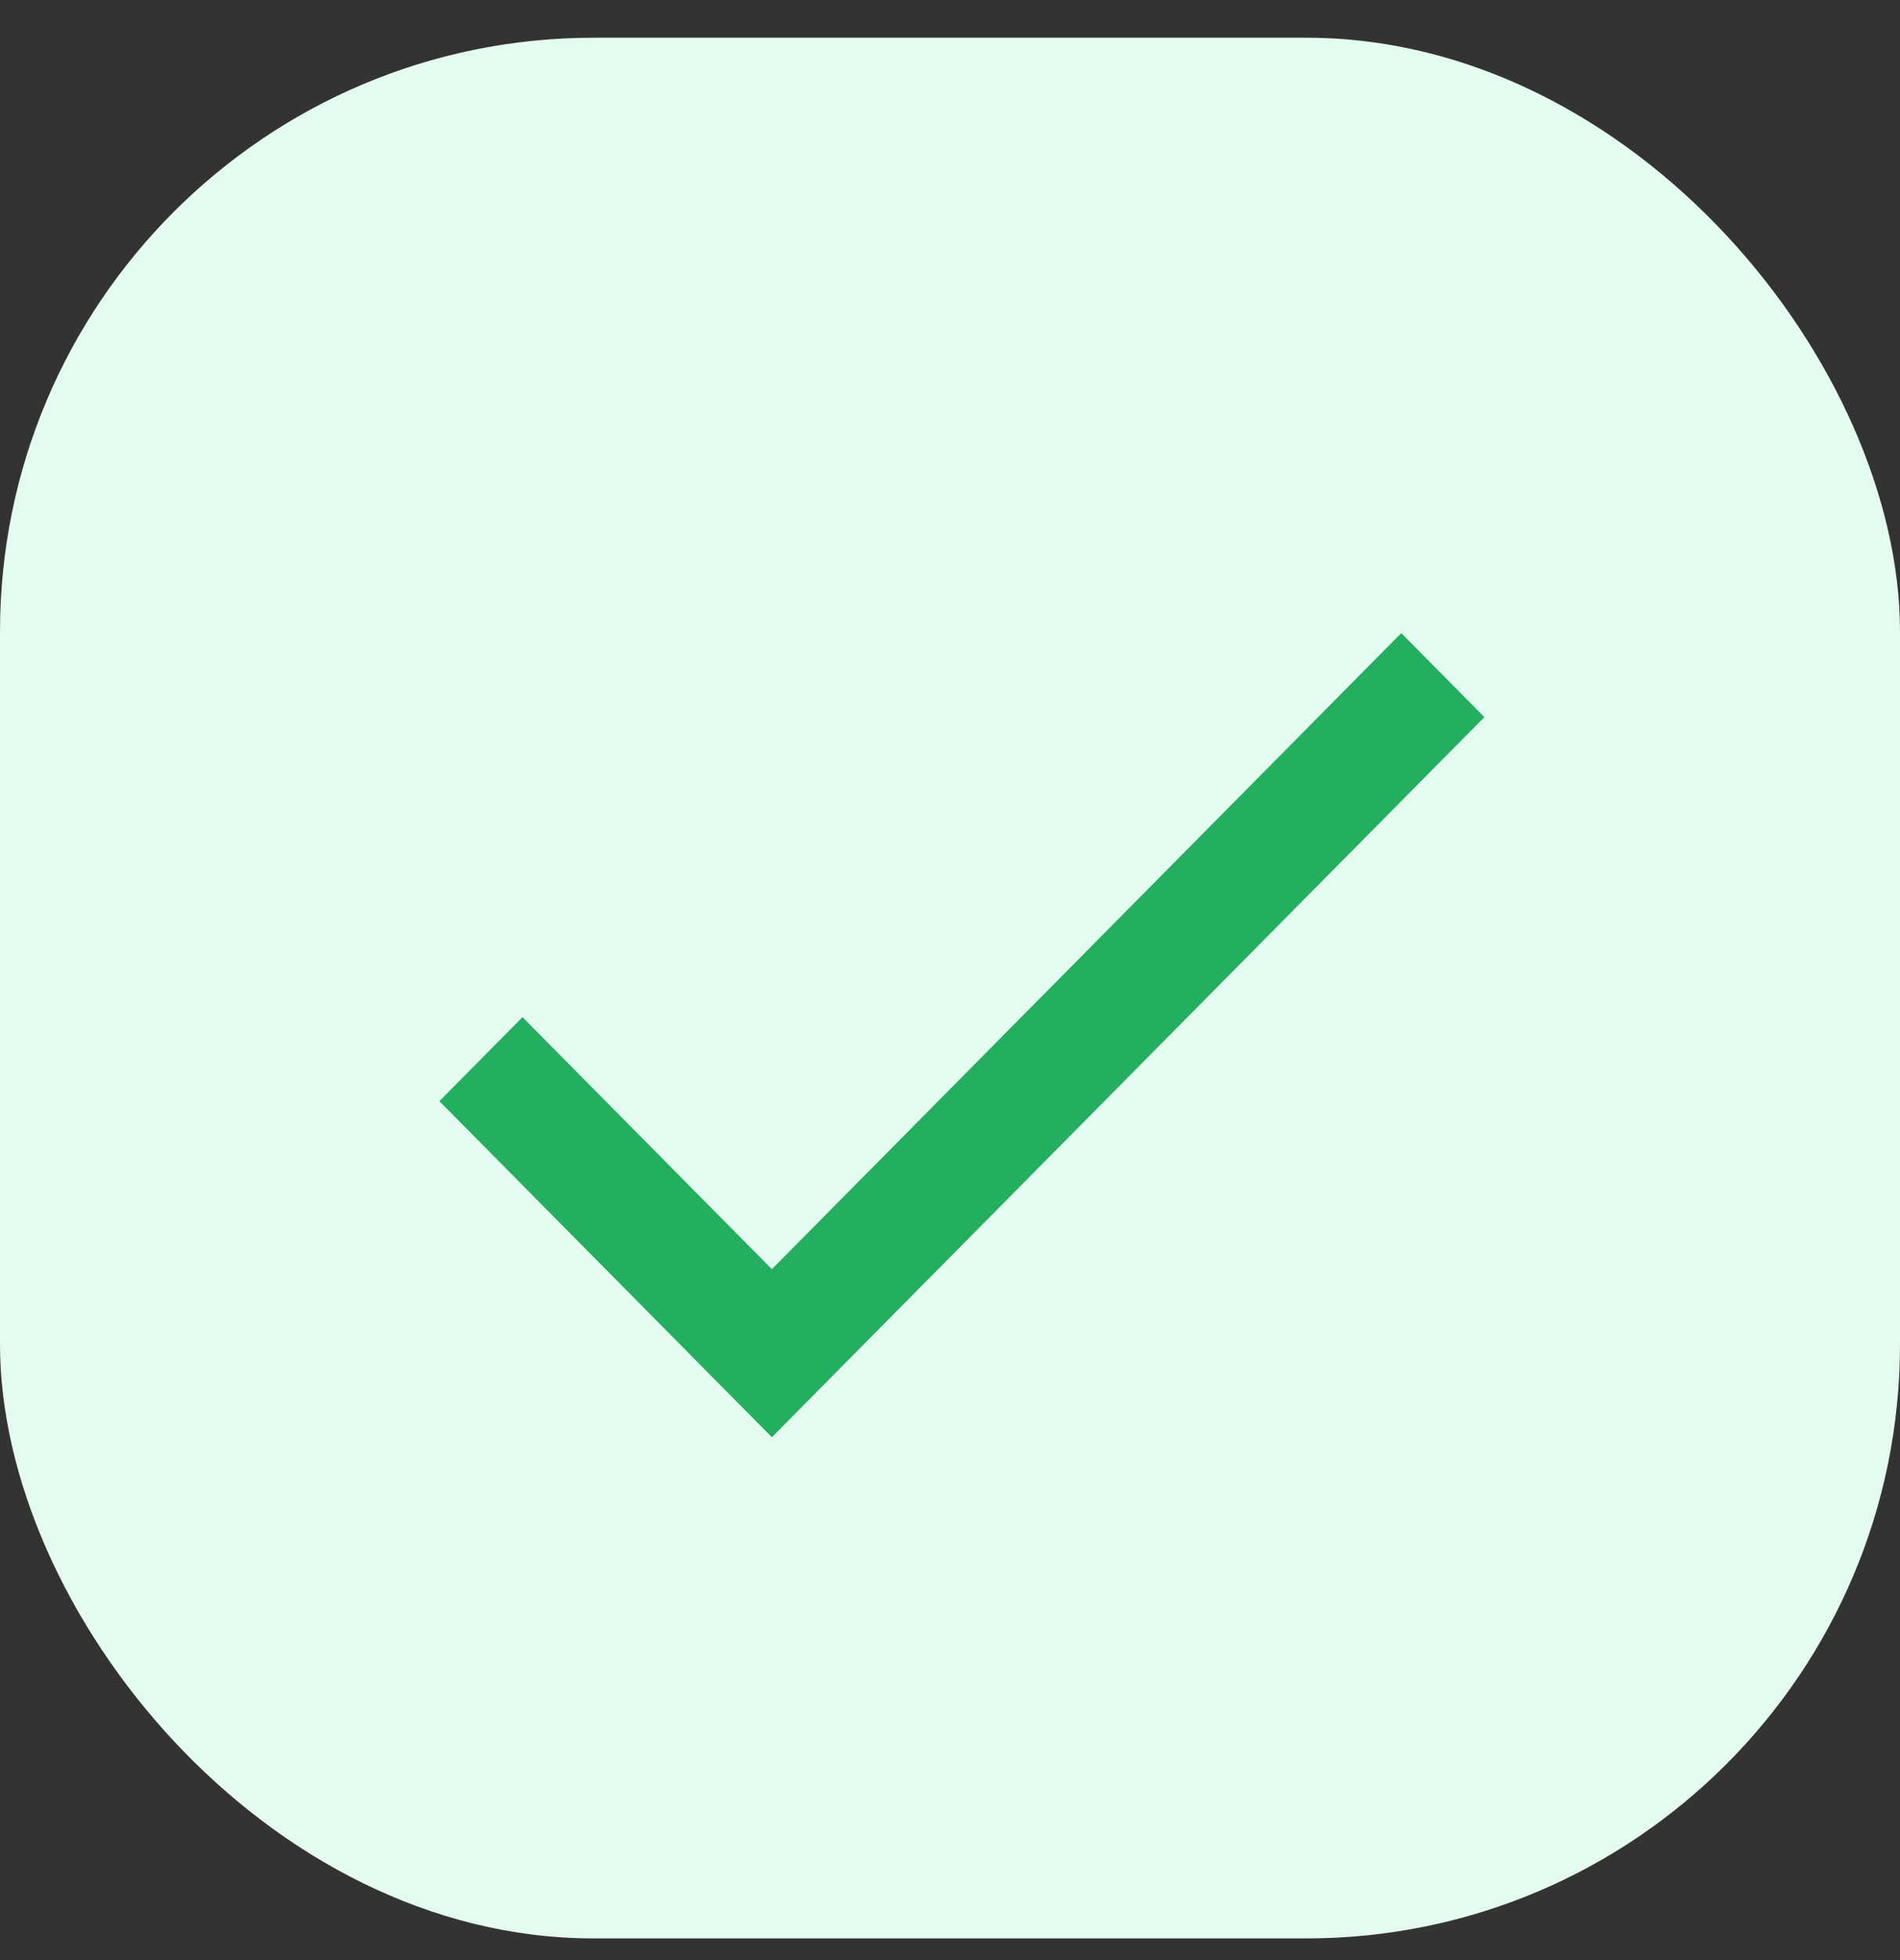 <svg width="32" height="33" viewBox="0 0 32 33" fill="none" xmlns="http://www.w3.org/2000/svg">
<rect x="0" y="0" width="32" height="33" fill="#333333" stroke="none"/>
<rect y="0.635" width="32" height="32" rx="10" fill="#E4FBEF"/>
<path fill-rule="evenodd" clip-rule="evenodd" d="M13 21.368L8.8 17.125L7.4 18.539L13 24.197L25 12.073L23.6 10.659L13 21.368Z" fill="#24AE5F"/>
</svg>
